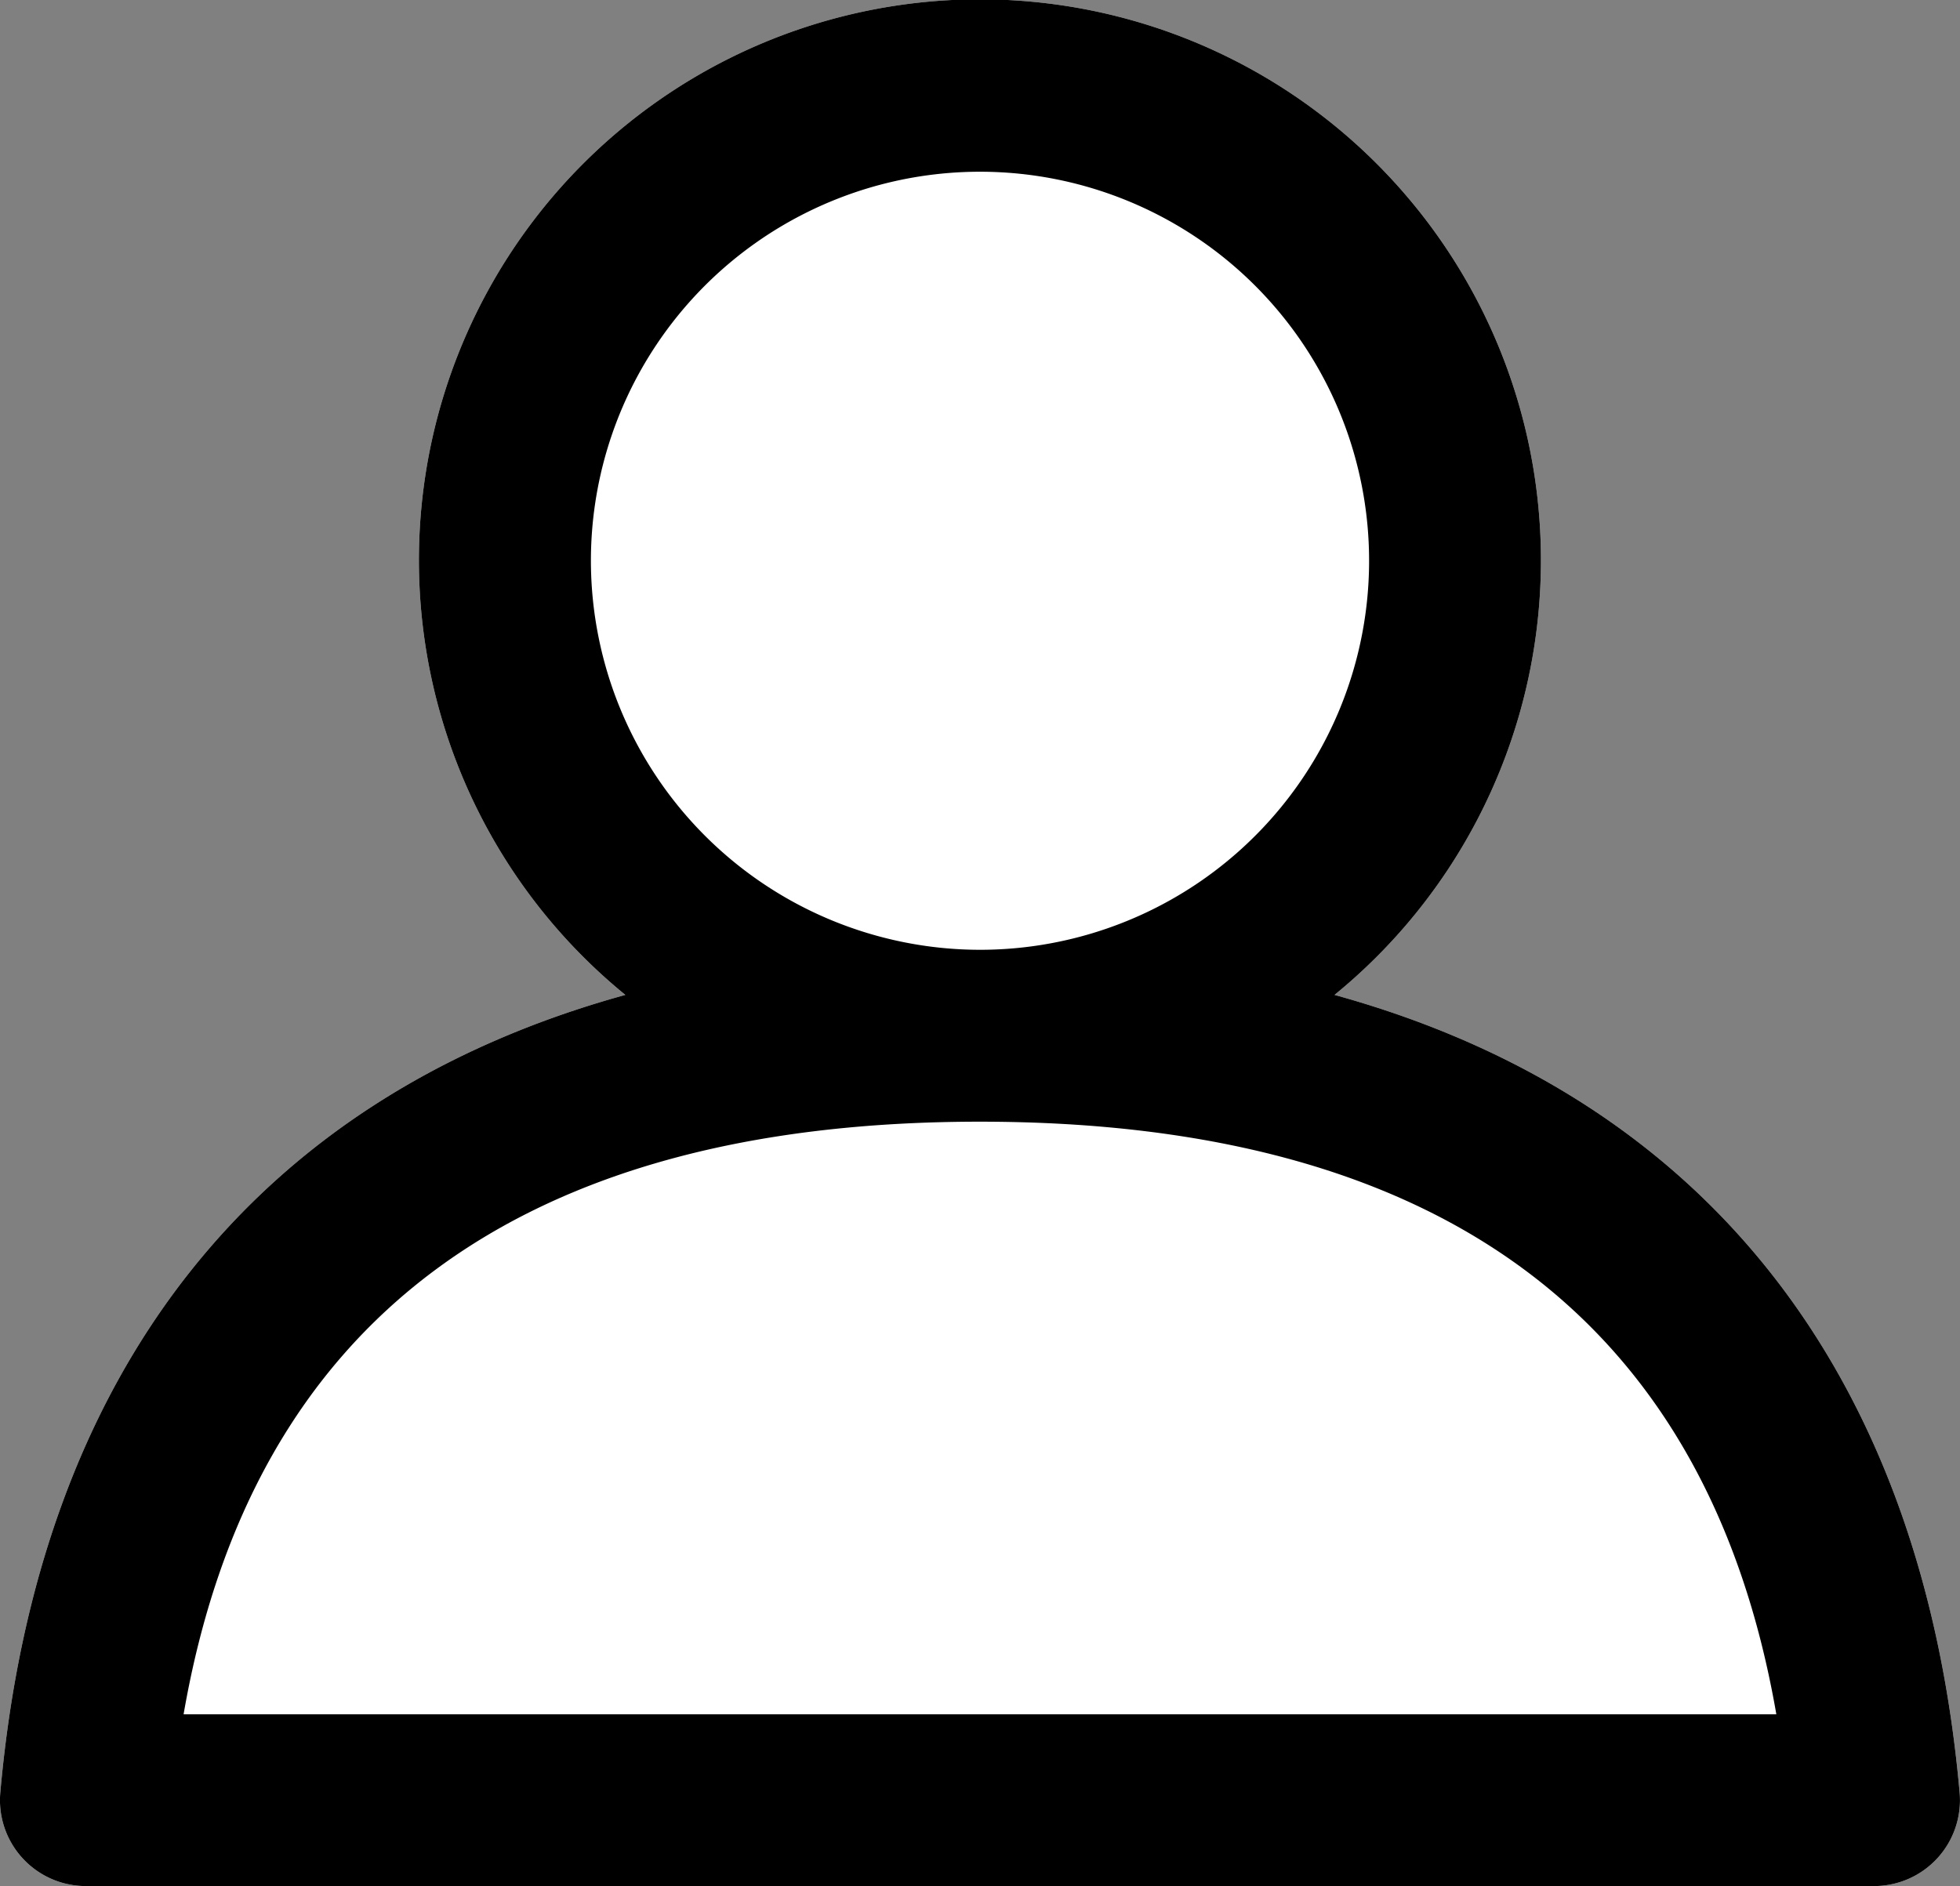 <svg xmlns="http://www.w3.org/2000/svg" width="25.504" height="24.546" viewBox="0 0 25.504 24.546"><rect x="0" y="0" width="25.504" height="24.546" fill="#808080" stroke="none"/><g transform="translate(3310.751 -274.678)"><path d="M25.176,139.237a1.118,1.118,0,0,0,1.114-1.218c-.488-5.491-3.336-9.056-8.134-10.38a7.3,7.3,0,1,0-9.228,0c-4.8,1.324-7.645,4.889-8.133,10.38a1.118,1.118,0,0,0,1.114,1.218ZM8.48,121.989" transform="translate(-3311.542 159.987)" fill="#fff"/><path d="M25.176,139.237a1.118,1.118,0,0,0,1.114-1.218c-.488-5.491-3.336-9.056-8.134-10.38a7.3,7.3,0,1,0-9.228,0c-4.8,1.324-7.645,4.889-8.133,10.38a1.118,1.118,0,0,0,1.114,1.218ZM8.48,121.989a5.063,5.063,0,1,1,5.062,5.063,5.068,5.068,0,0,1-5.062-5.063m5.062,7.3c6,0,9.476,2.593,10.363,7.712H3.18c.886-5.119,4.366-7.712,10.362-7.712" transform="translate(-3311.542 159.987)"/></g></svg>